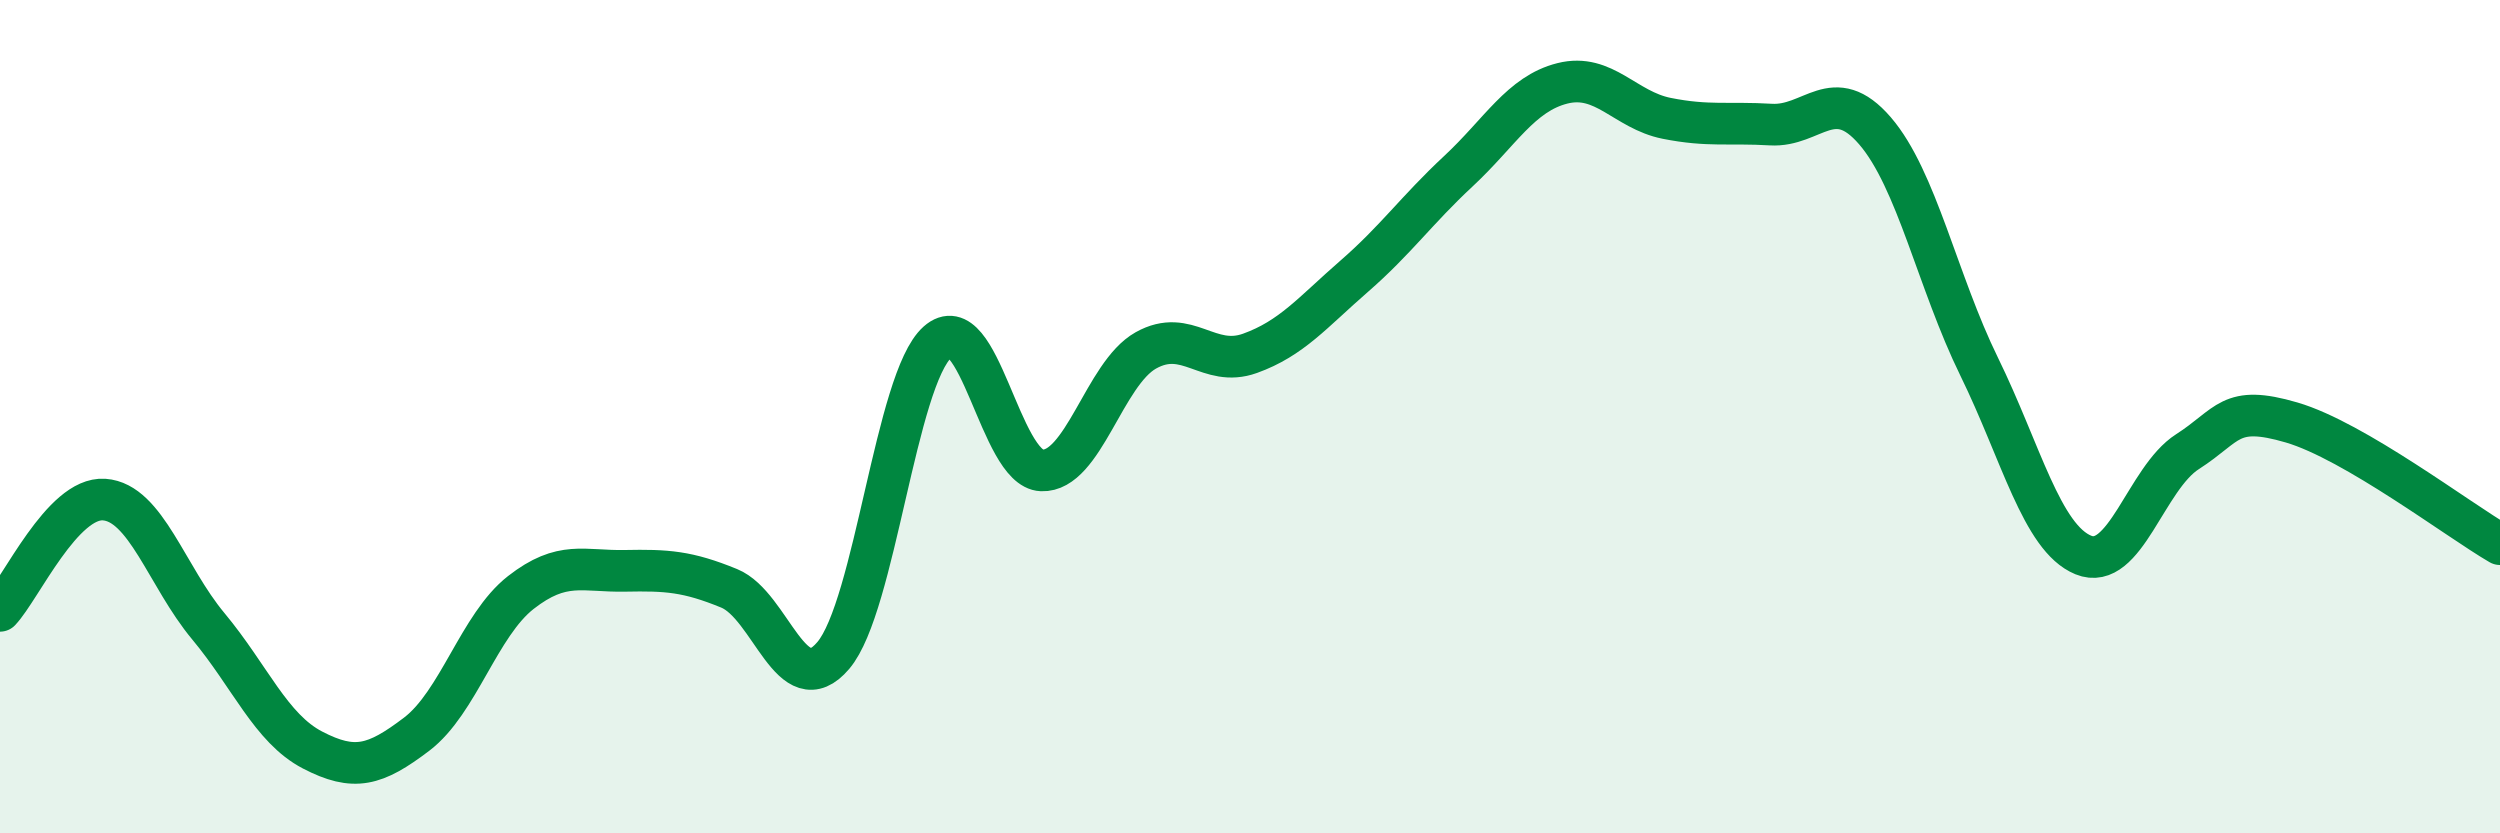 
    <svg width="60" height="20" viewBox="0 0 60 20" xmlns="http://www.w3.org/2000/svg">
      <path
        d="M 0,14.66 C 0.5,14.13 1.5,11.92 2.5,11.99 C 3.5,12.06 4,13.83 5,15.03 C 6,16.23 6.5,17.48 7.5,18 C 8.5,18.52 9,18.38 10,17.62 C 11,16.86 11.5,15 12.5,14.22 C 13.5,13.44 14,13.72 15,13.7 C 16,13.68 16.5,13.71 17.5,14.12 C 18.5,14.53 19,16.91 20,15.73 C 21,14.55 21.5,9.1 22.5,8.21 C 23.5,7.32 24,11.25 25,11.29 C 26,11.33 26.5,8.97 27.5,8.41 C 28.5,7.85 29,8.84 30,8.48 C 31,8.12 31.5,7.5 32.5,6.63 C 33.5,5.76 34,5.04 35,4.11 C 36,3.18 36.5,2.25 37.5,2 C 38.5,1.75 39,2.64 40,2.84 C 41,3.04 41.5,2.93 42.5,2.99 C 43.5,3.05 44,1.98 45,3.14 C 46,4.3 46.5,6.76 47.5,8.8 C 48.5,10.84 49,12.91 50,13.32 C 51,13.73 51.5,11.48 52.5,10.84 C 53.5,10.2 53.5,9.7 55,10.14 C 56.5,10.58 59,12.48 60,13.06L60 20L0 20Z"
        fill="#008740"
        opacity="0.1"
        stroke-linecap="round"
        stroke-linejoin="round"
      />
      <path
        d="M 0,14.66 C 0.5,14.13 1.5,11.92 2.5,11.99 C 3.5,12.06 4,13.83 5,15.03 C 6,16.23 6.5,17.48 7.5,18 C 8.5,18.52 9,18.38 10,17.62 C 11,16.86 11.5,15 12.5,14.22 C 13.5,13.44 14,13.72 15,13.7 C 16,13.68 16.5,13.71 17.5,14.12 C 18.5,14.53 19,16.91 20,15.73 C 21,14.55 21.5,9.1 22.5,8.21 C 23.5,7.32 24,11.25 25,11.29 C 26,11.33 26.5,8.97 27.5,8.41 C 28.5,7.85 29,8.84 30,8.48 C 31,8.12 31.5,7.5 32.5,6.63 C 33.5,5.76 34,5.04 35,4.11 C 36,3.18 36.5,2.25 37.5,2 C 38.5,1.75 39,2.64 40,2.84 C 41,3.04 41.5,2.93 42.5,2.99 C 43.5,3.05 44,1.98 45,3.14 C 46,4.3 46.5,6.76 47.5,8.8 C 48.5,10.84 49,12.91 50,13.32 C 51,13.73 51.5,11.48 52.5,10.84 C 53.5,10.2 53.5,9.7 55,10.14 C 56.5,10.58 59,12.48 60,13.06"
        stroke="#008740"
        stroke-width="1"
        fill="none"
        stroke-linecap="round"
        stroke-linejoin="round"
      />
    </svg>
  